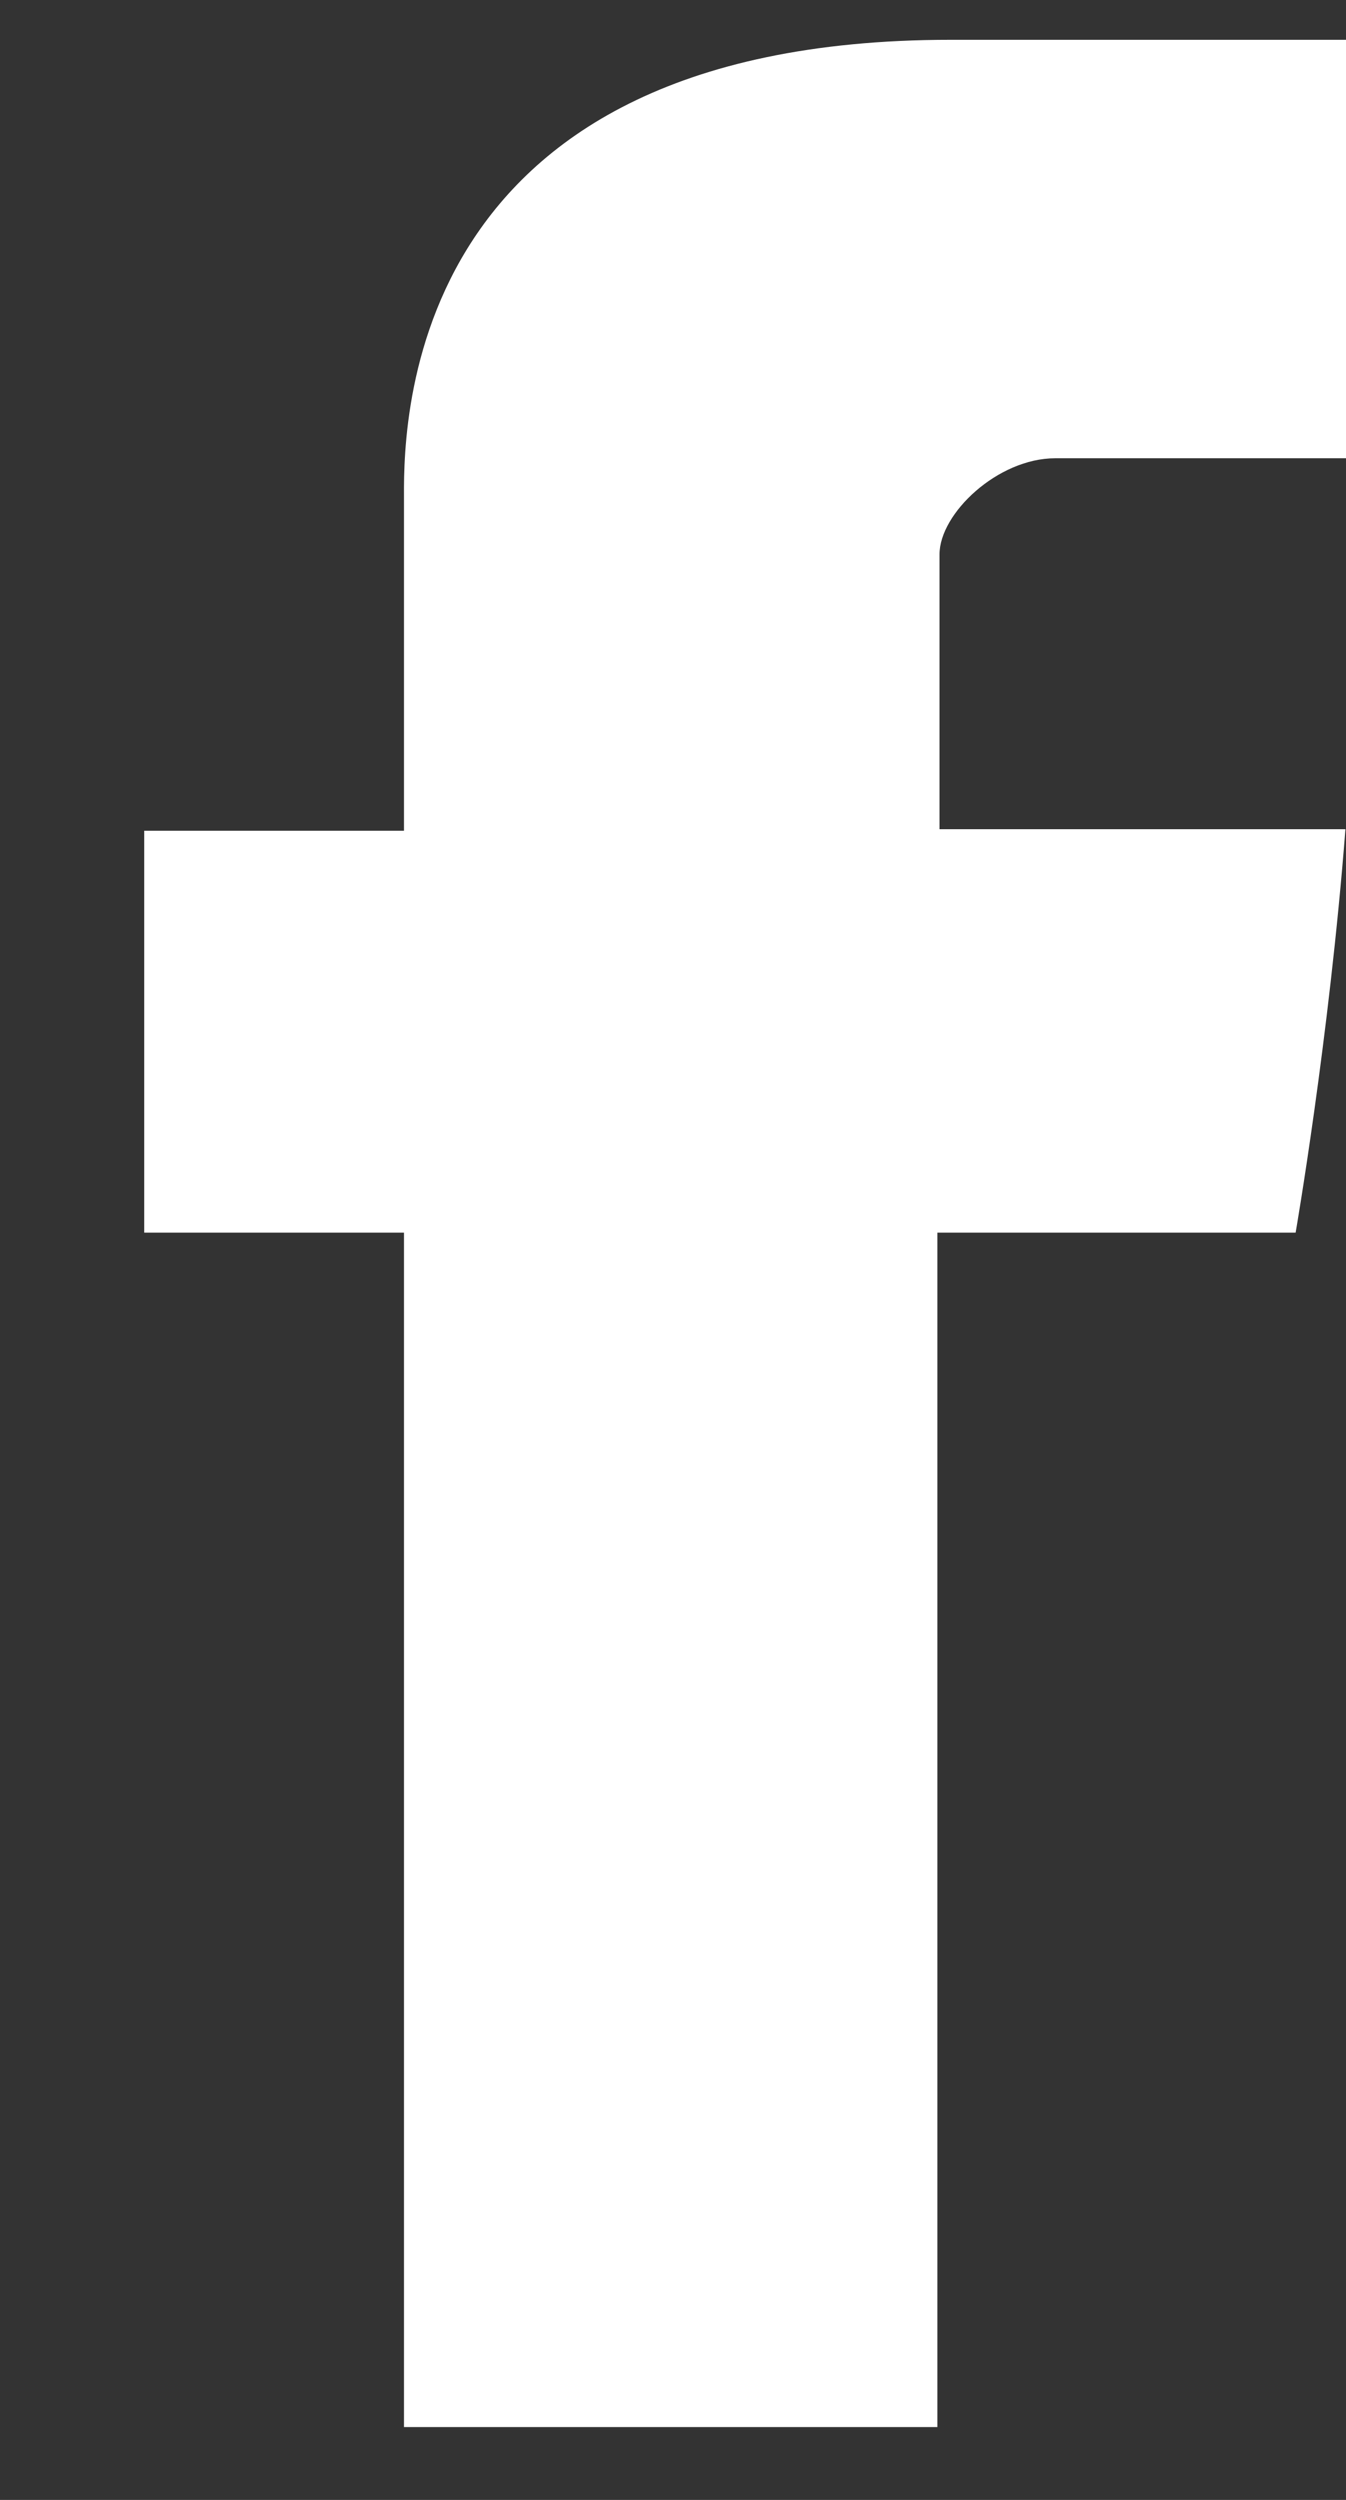 <?xml version="1.0" encoding="UTF-8"?>
<svg width="7px" height="13px" viewBox="0 0 7 13" version="1.1" xmlns="http://www.w3.org/2000/svg" xmlns:xlink="http://www.w3.org/1999/xlink">
    <rect x="0" y="0" width="7" height="13" fill="#333333" stroke="none"/>
    <!-- Generator: Sketch 49.3 (51167) - http://www.bohemiancoding.com/sketch -->
    <title>icon_facebook</title>
    <desc>Created with Sketch.</desc>
    <defs>
        <polygon id="path-1" points="0 0 11.25 0 11.25 23.587 1.81501658e-20 23.587"></polygon>
    </defs>
    <g id="Page-1" stroke="none" stroke-width="1" fill="none" fill-rule="evenodd">
        <g id="HOME-DESKTOP-//-PRE-ORDER" transform="translate(-1532, -7109)">
            <g id="FOOTER-Copy" transform="translate(0, 6977)">
                <g id="CONTENU" transform="translate(258, 87)">
                    <g id="TEXTE-Copy">
                        <g id="COLONNE-3" transform="translate(1266, 0)">
                            <g id="Titre-2" transform="translate(0, 39)">
                                <g id="Group-9">
                                    <g id="icon_facebook" transform="translate(7, 1)">
                                        <g id="Page-1" transform="translate(0.5, 0.241)">
                                            <mask id="mask-2" fill="white">
                                                <use xlink:href="#path-1"></use>
                                            </mask>
                                            <g id="Clip-2"></g>
                                            <path d="M2.601,7.37 L2.601,9.079 L1.25,9.079 L1.25,11.169 L2.601,11.169 L2.601,17.38 L5.375,17.38 L5.375,11.169 L7.238,11.169 C7.238,11.169 7.412,10.167 7.497,9.071 L5.386,9.071 L5.386,7.642 C5.386,7.429 5.689,7.142 5.988,7.142 L7.5,7.142 L7.5,4.966 L5.444,4.966 C2.533,4.966 2.601,7.058 2.601,7.37" id="Fill-1" fill="white" mask="url(#mask-2)"></path>
                                        </g>
                                    </g>
                                </g>
                            </g>
                        </g>
                    </g>
                </g>
            </g>
        </g>
    </g>
</svg>
